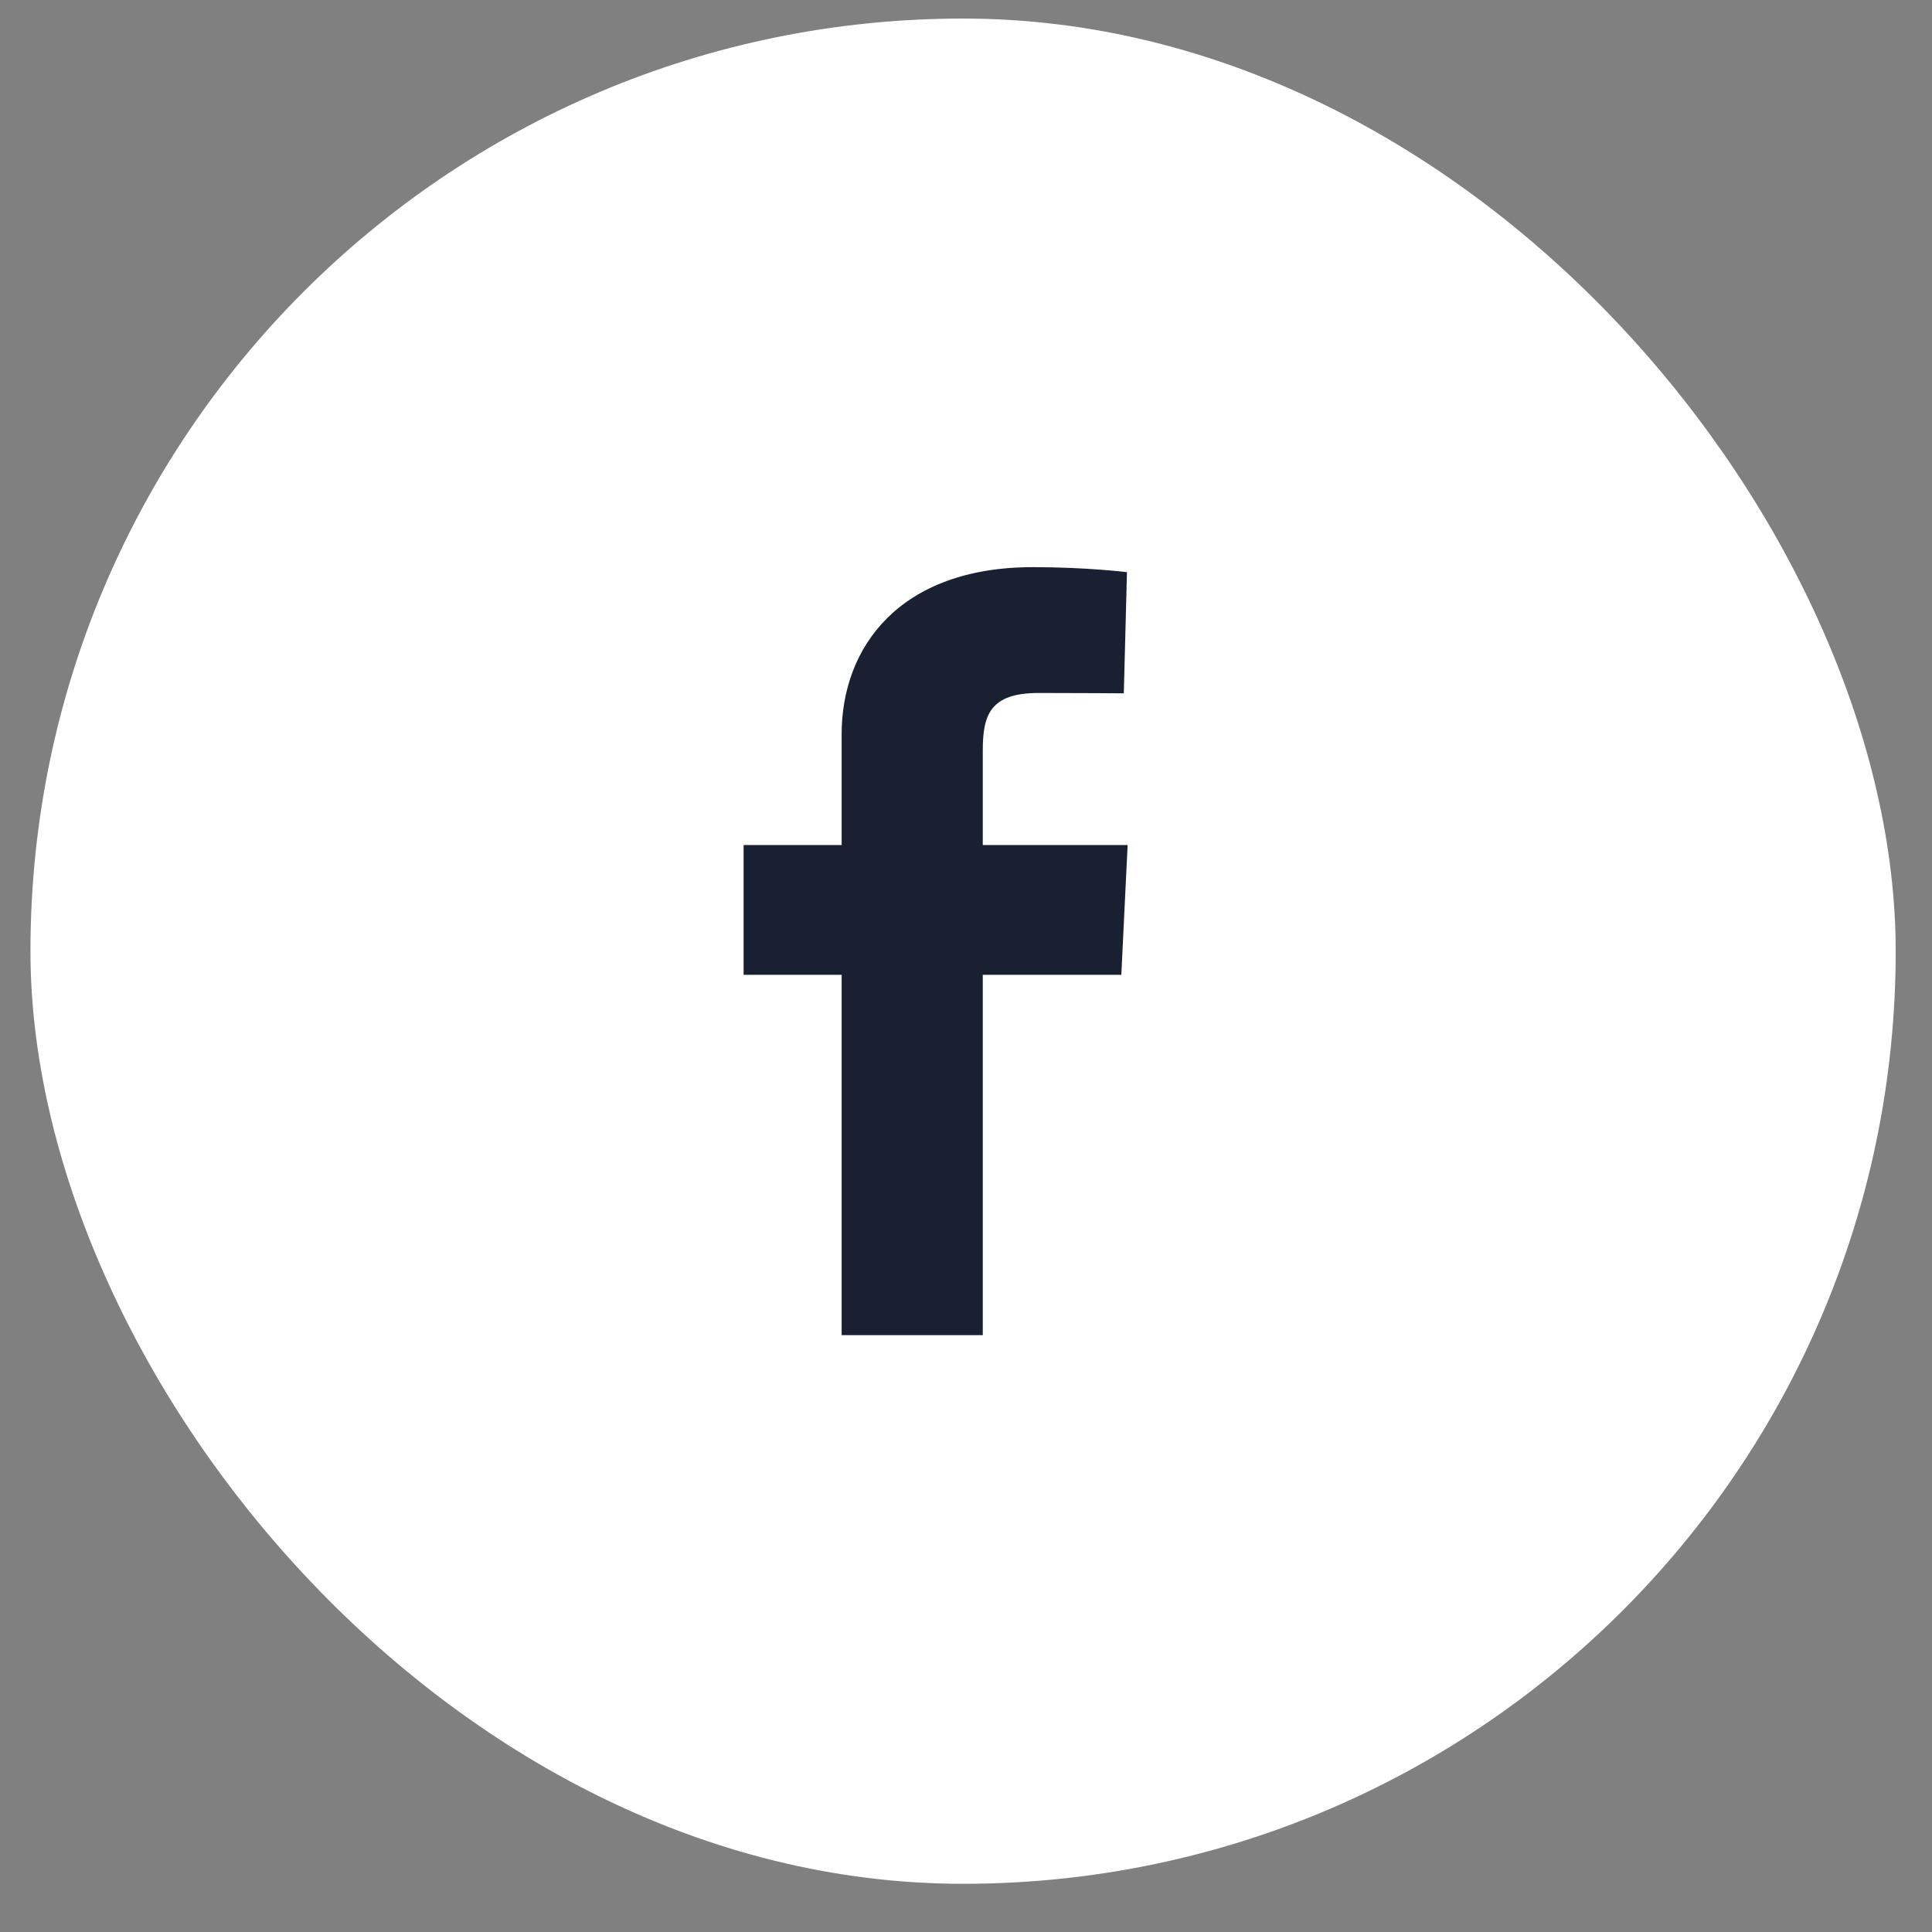 <svg width="38" height="38" viewBox="0 0 38 38" fill="none" xmlns="http://www.w3.org/2000/svg">
<rect x="0" y="0" width="38" height="38" fill="#808080" stroke="none"/>
<rect x="0.599" y="0.365" width="36.687" height="36.687" rx="18.343" fill="white"/>
<g clip-path="url(#clip0_216_810)">
<path d="M16.554 26.261V19.173H14.626V16.621H16.554V14.441C16.554 12.728 17.693 11.155 20.317 11.155C21.38 11.155 22.166 11.254 22.166 11.254L22.104 13.637C22.104 13.637 21.303 13.63 20.428 13.63C19.482 13.63 19.33 14.053 19.33 14.757V16.621H22.179L22.055 19.173H19.33V26.261H16.554Z" fill="#192031"/>
</g>
<defs>
<clipPath id="clip0_216_810">
<rect width="7.553" height="15.106" fill="white" transform="translate(14.626 11.155)"/>
</clipPath>
</defs>
</svg>
